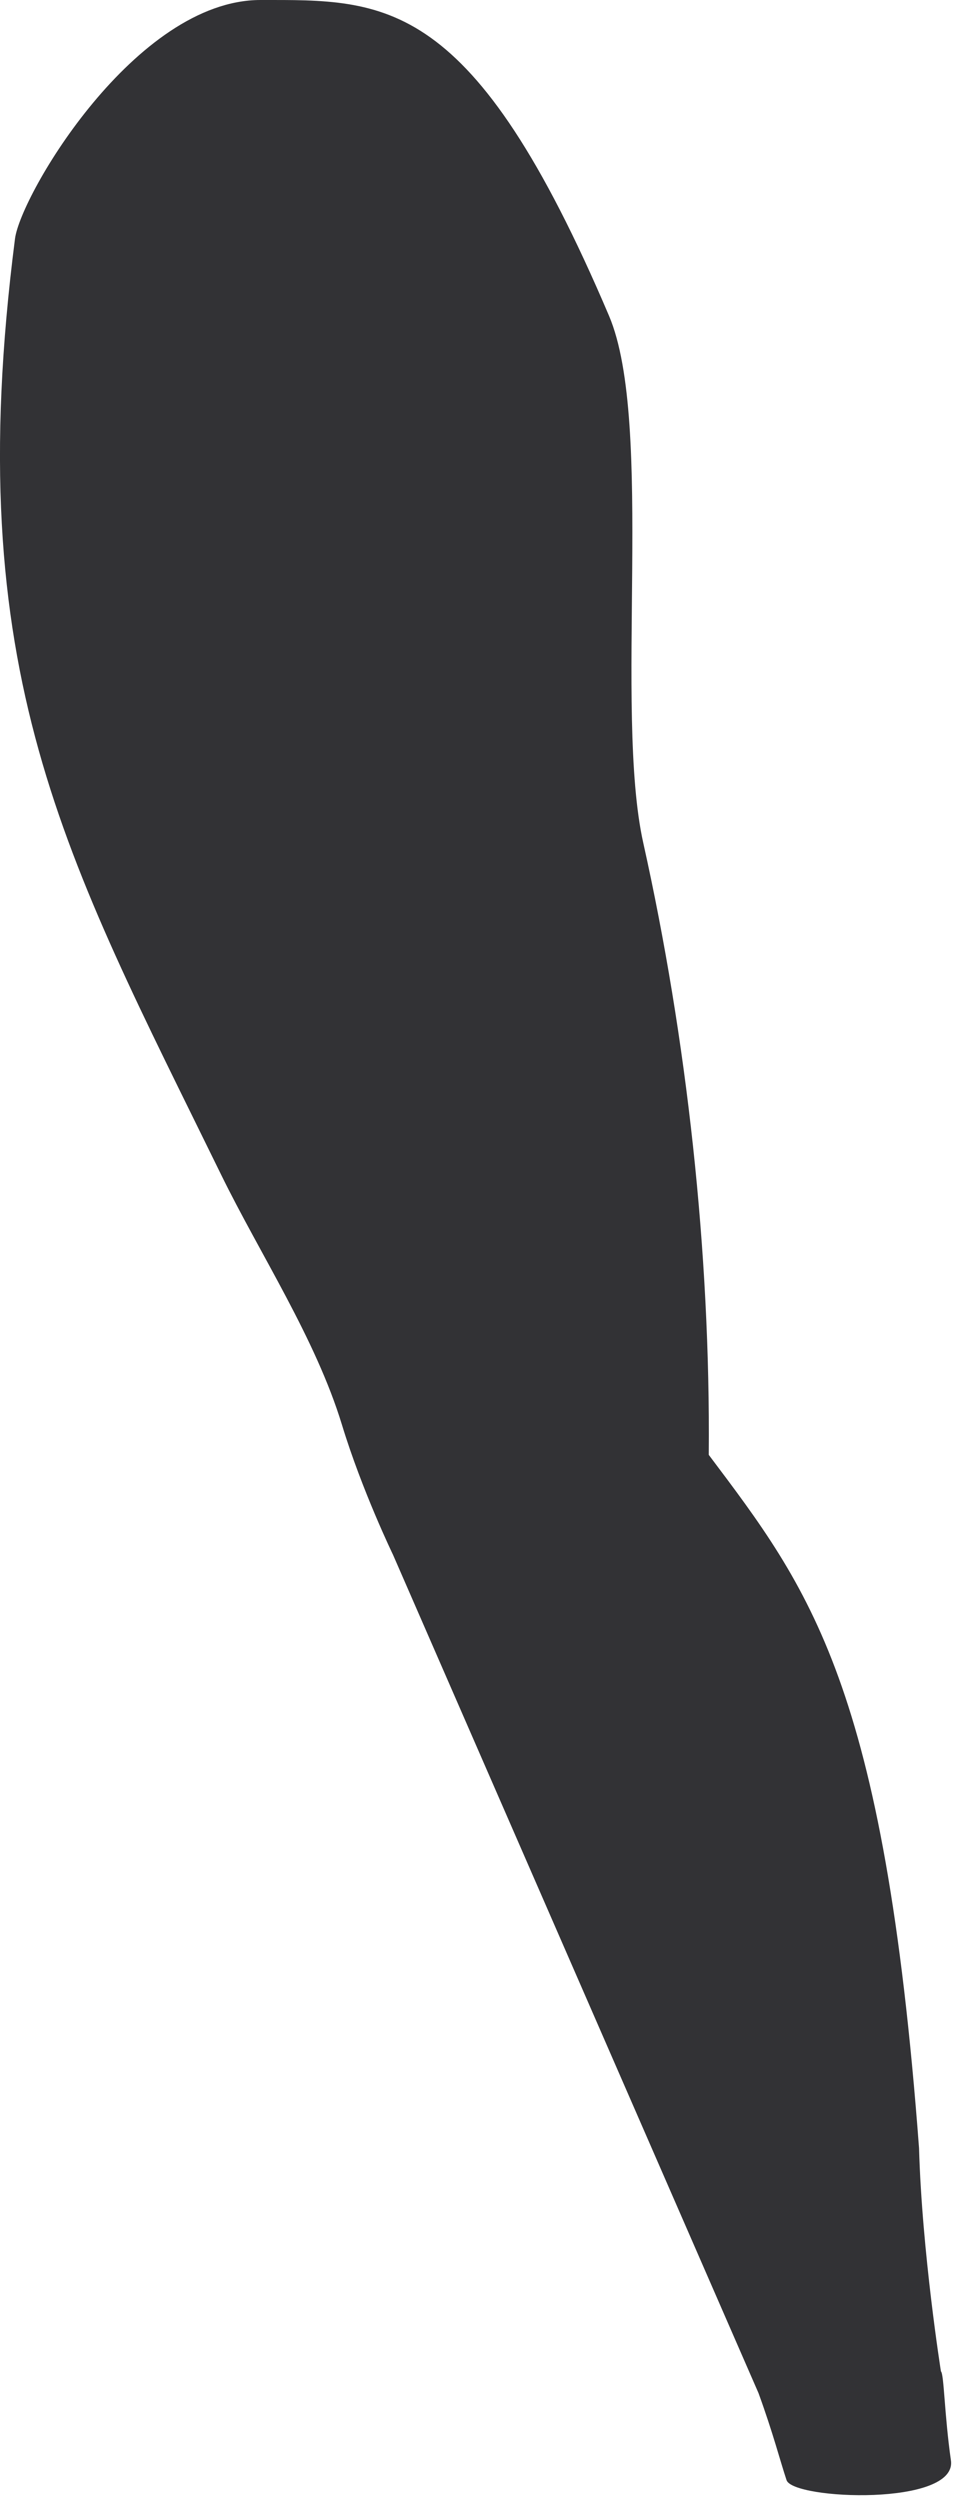 <?xml version="1.0" encoding="utf-8"?>
<!-- Generator: Adobe Illustrator 26.0.2, SVG Export Plug-In . SVG Version: 6.00 Build 0)  -->
<svg version="1.1" id="Layer_1" xmlns="http://www.w3.org/2000/svg" xmlns:xlink="http://www.w3.org/1999/xlink" x="0px" y="0px"
	 width="146px" height="380px" viewBox="0 0 146 380" style="enable-background:new 0 0 146 380;" xml:space="preserve">
<style type="text/css">
	.st0{fill:#323235;}
</style>
<g>
	<path class="st0" d="M143.1,360.45c0,0-2.88-18.1-3.33-33.94c-5.28-70.57-16.69-85.03-31.98-105.37
		c0.27-30.87-3.34-63.3-9.96-93.02c-4.46-20.05,1.71-63.86-5.21-80.12c-20.77-48.81-34-48-53-48S3.14,29.61,2.28,36.29
		c-8.47,66.11,7.66,93.87,31.35,142.27c5.91,12.07,14.37,24.9,18.37,38c3.06,10.04,7.77,19.77,7.77,19.77l55.59,127.44
		c2.26,6.22,3.26,10.22,4.26,13.22s26,4,25-3S143.58,360.9,143.1,360.45z"/>
</g>
</svg>
